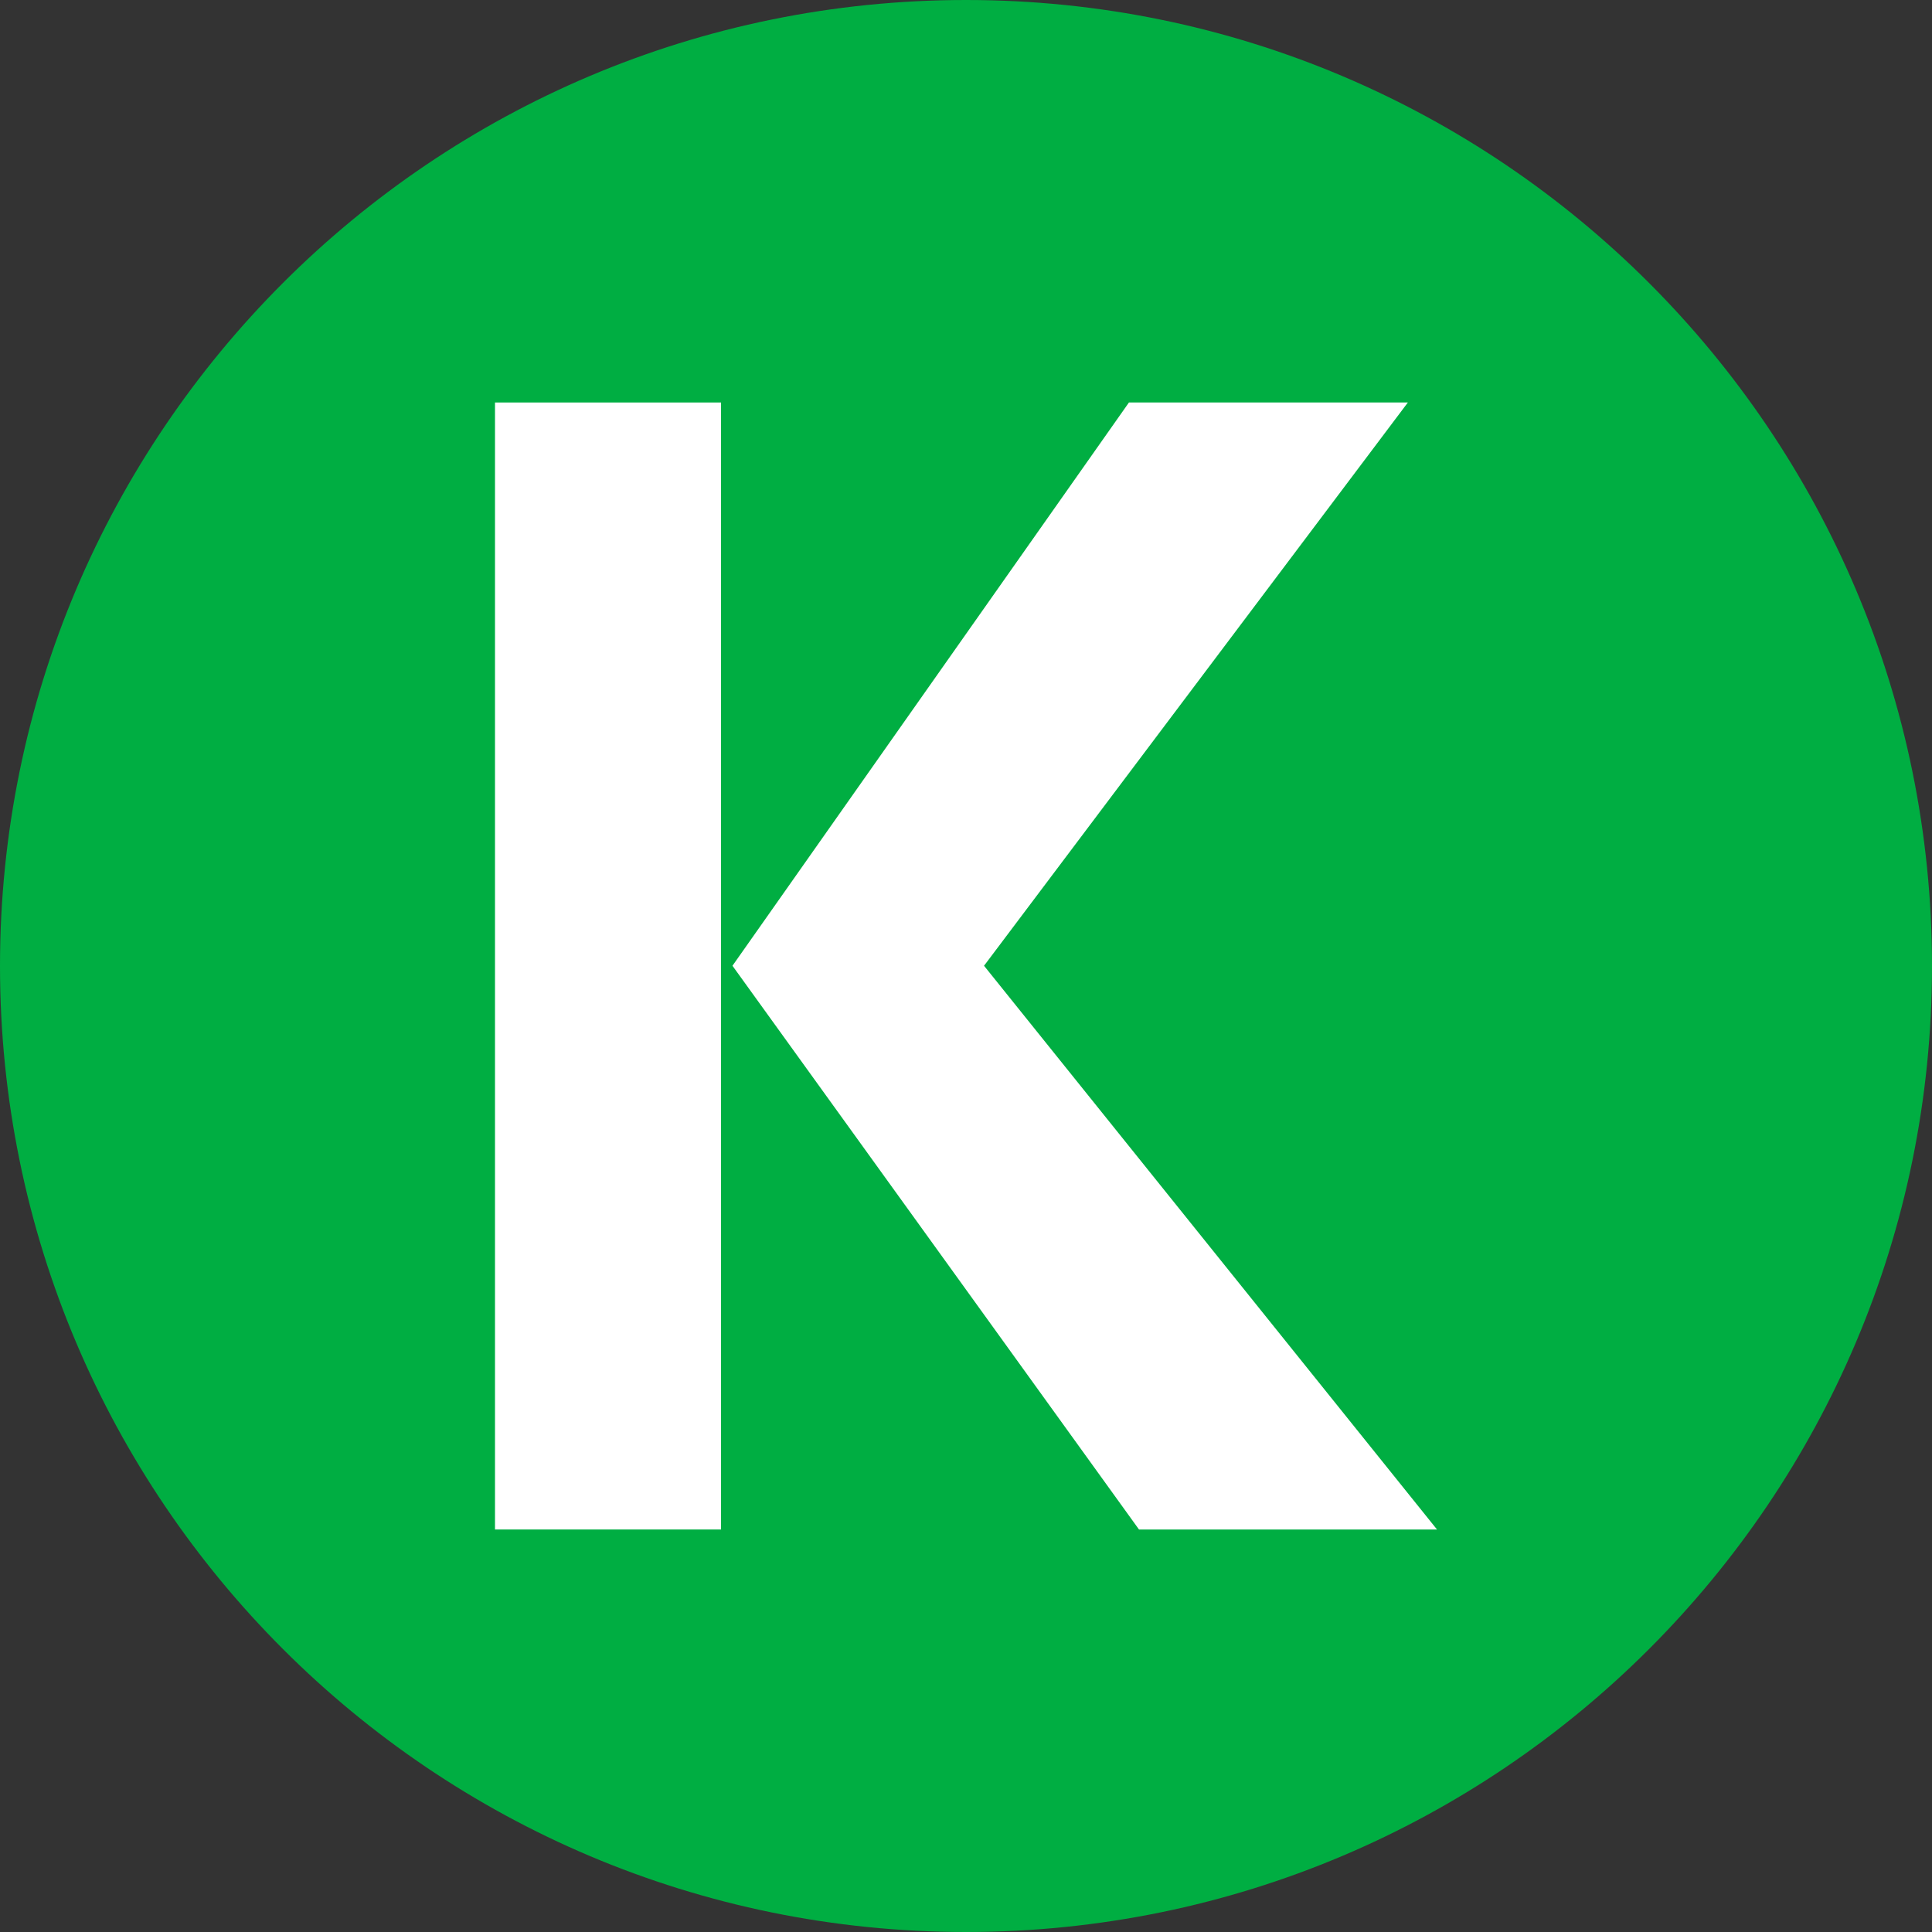 <svg xmlns="http://www.w3.org/2000/svg" id="Layer_1" viewBox="0 0 24 24"><rect x="0" y="0" width="24" height="24" fill="#333333" stroke="none"/><defs><style>      .st0 {        fill: #fff;      }      .st1 {        fill: #00ae42;      }    </style></defs><path class="st1" d="M12,0h0c6.627,0,12,5.373,12,12h0c0,6.627-5.373,12-12,12h0C5.373,24,0,18.627,0,12h0C0,5.373,5.373,0,12,0Z"></path><path class="st0" d="M8.957,5h-2.808v14h2.808V5Z"></path><path class="st0" d="M12.224,11.997l5.265-6.997h-3.465l-4.925,6.997,5.05,7.003h3.702s-5.627-7.003-5.627-7.003Z"></path></svg>